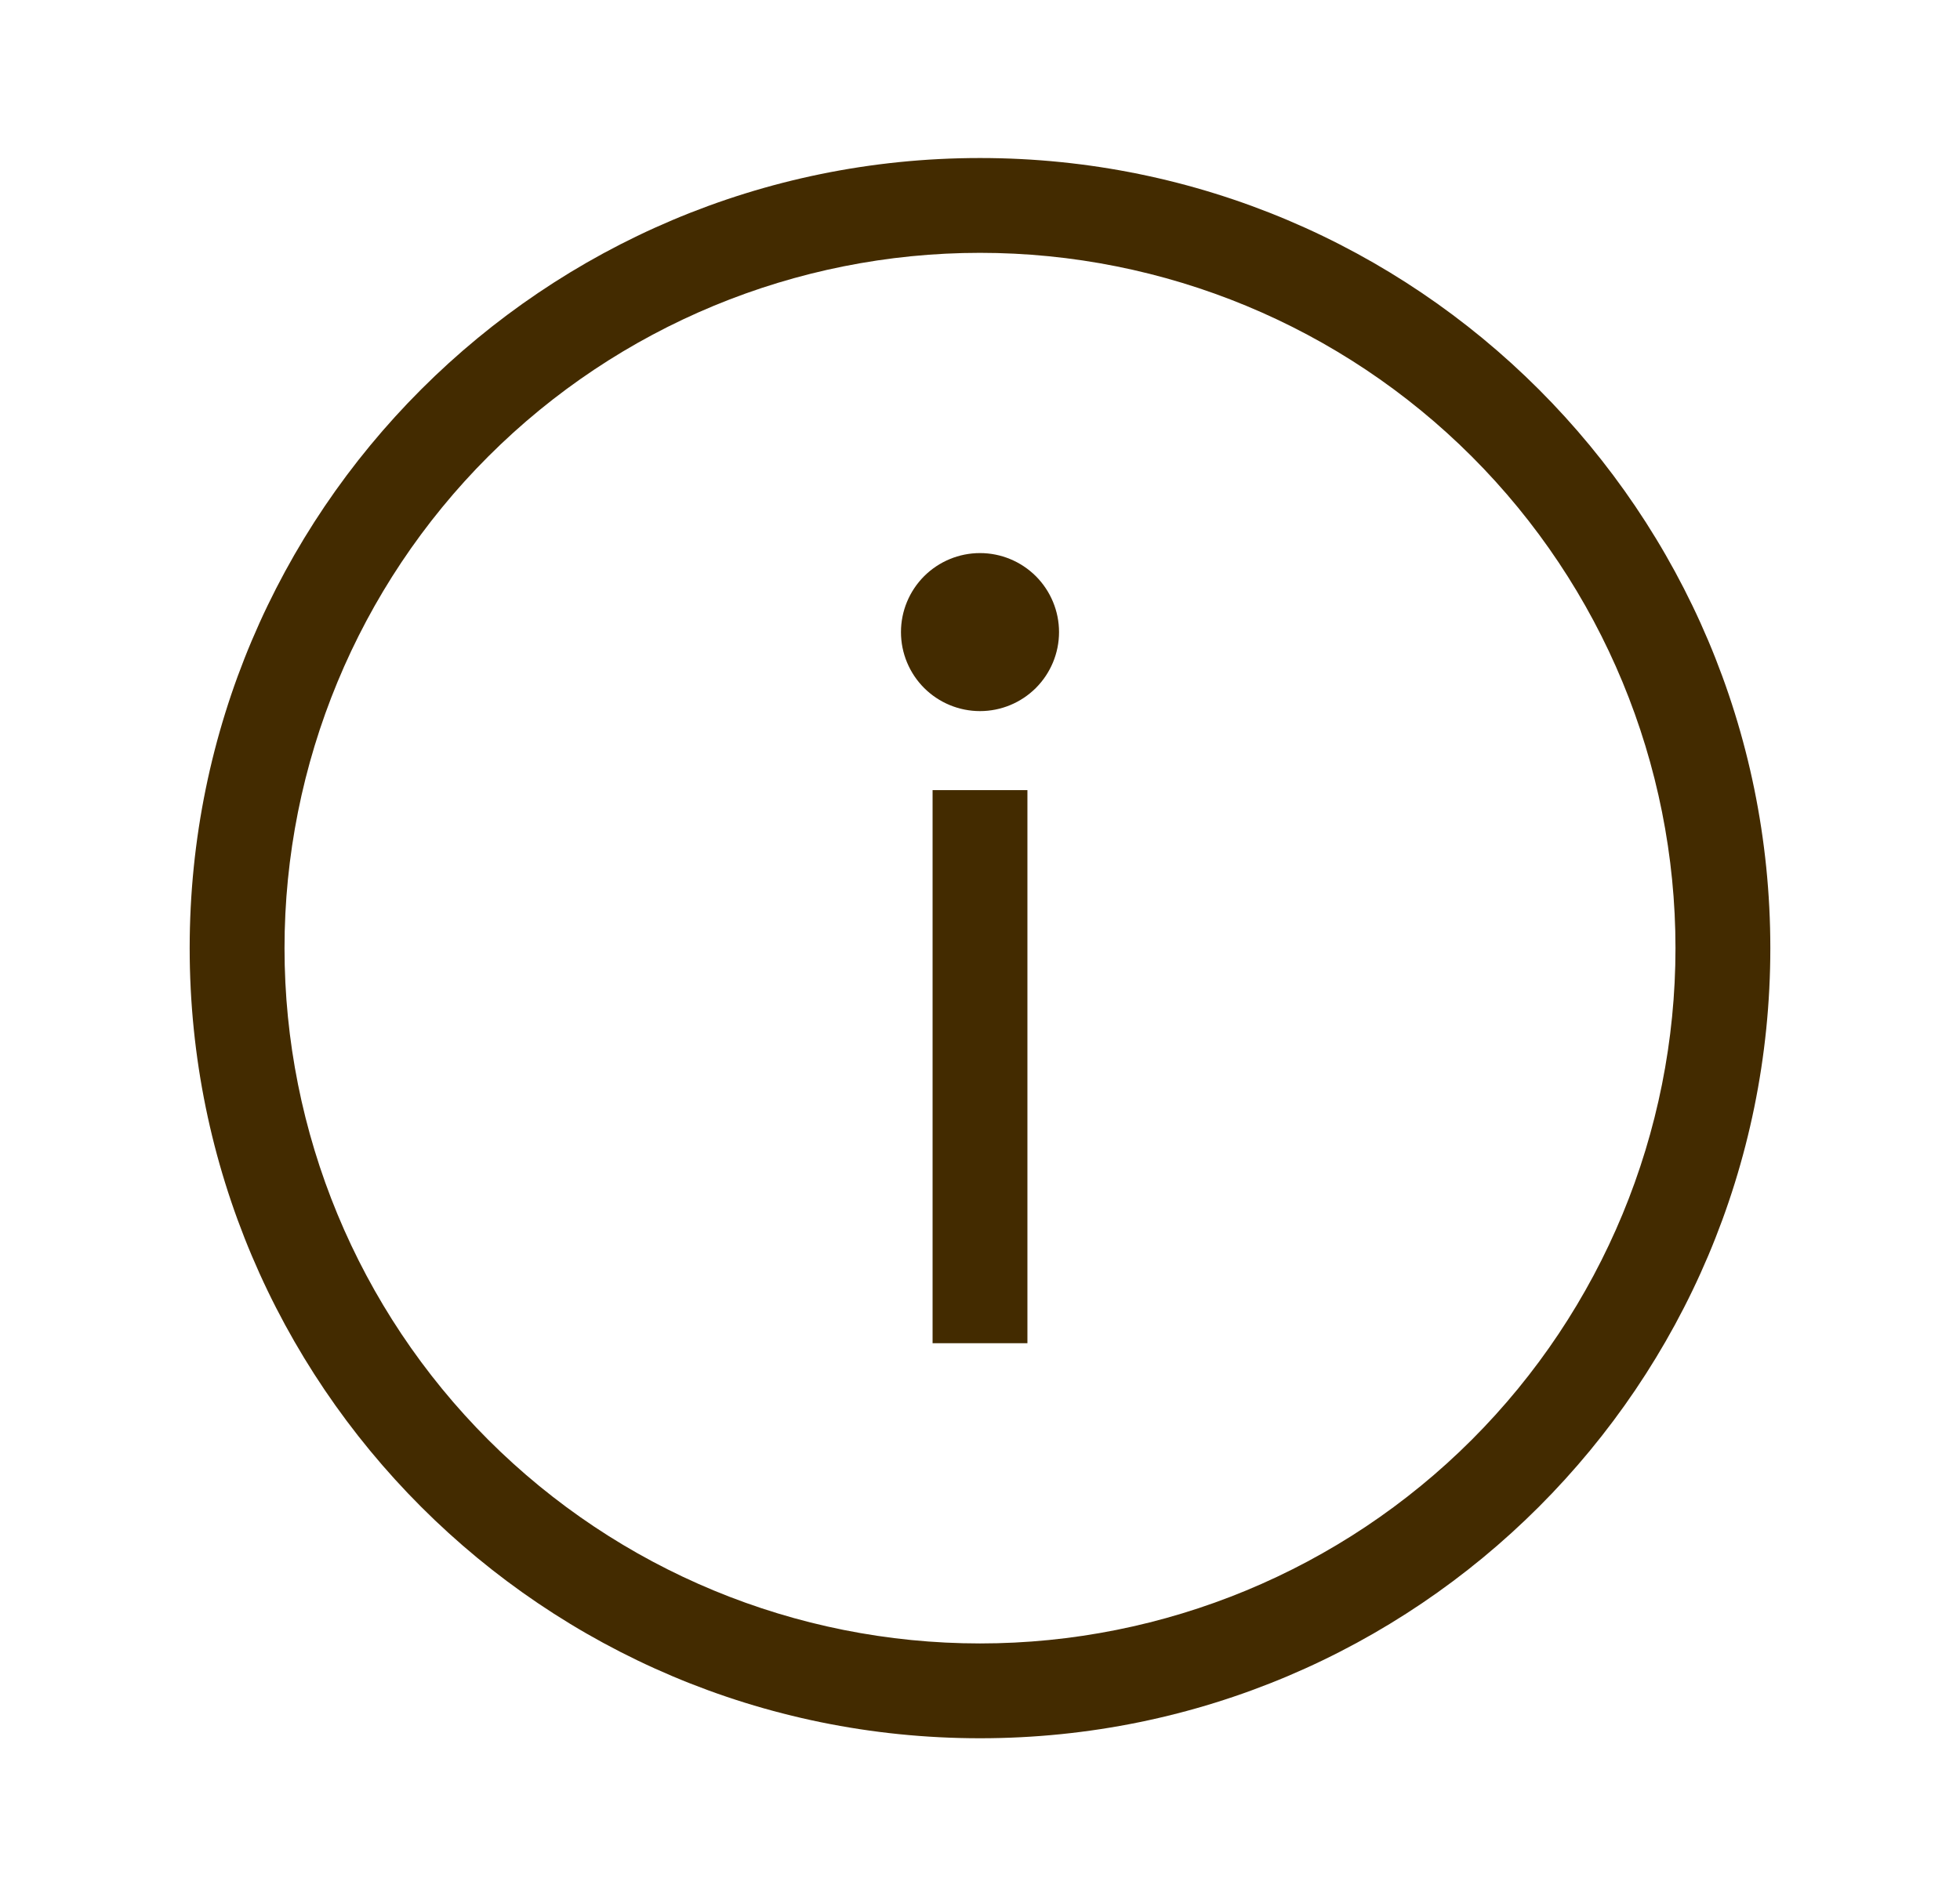 <svg width="31" height="30" viewBox="0 0 31 30" fill="none" xmlns="http://www.w3.org/2000/svg">
<path fill-rule="evenodd" clip-rule="evenodd" d="M15.5 27.5C8.596 27.5 3 21.904 3 15C3 8.096 8.596 2.5 15.5 2.5C22.404 2.5 28 8.096 28 15C28 21.904 22.404 27.5 15.5 27.5ZM15.5 26C18.417 26 21.215 24.841 23.278 22.778C25.341 20.715 26.5 17.917 26.5 15C26.5 12.083 25.341 9.285 23.278 7.222C21.215 5.159 18.417 4 15.5 4C12.583 4 9.785 5.159 7.722 7.222C5.659 9.285 4.5 12.083 4.5 15C4.5 17.917 5.659 20.715 7.722 22.778C9.785 24.841 12.583 26 15.5 26ZM14.75 12.5H16.25V21.25H14.75V12.5ZM15.5 11.25C15.168 11.25 14.851 11.118 14.616 10.884C14.382 10.649 14.25 10.332 14.25 10C14.25 9.668 14.382 9.351 14.616 9.116C14.851 8.882 15.168 8.75 15.5 8.75C15.832 8.75 16.149 8.882 16.384 9.116C16.618 9.351 16.75 9.668 16.75 10C16.75 10.332 16.618 10.649 16.384 10.884C16.149 11.118 15.832 11.25 15.5 11.25Z" fill="#432B00"/>
</svg>
